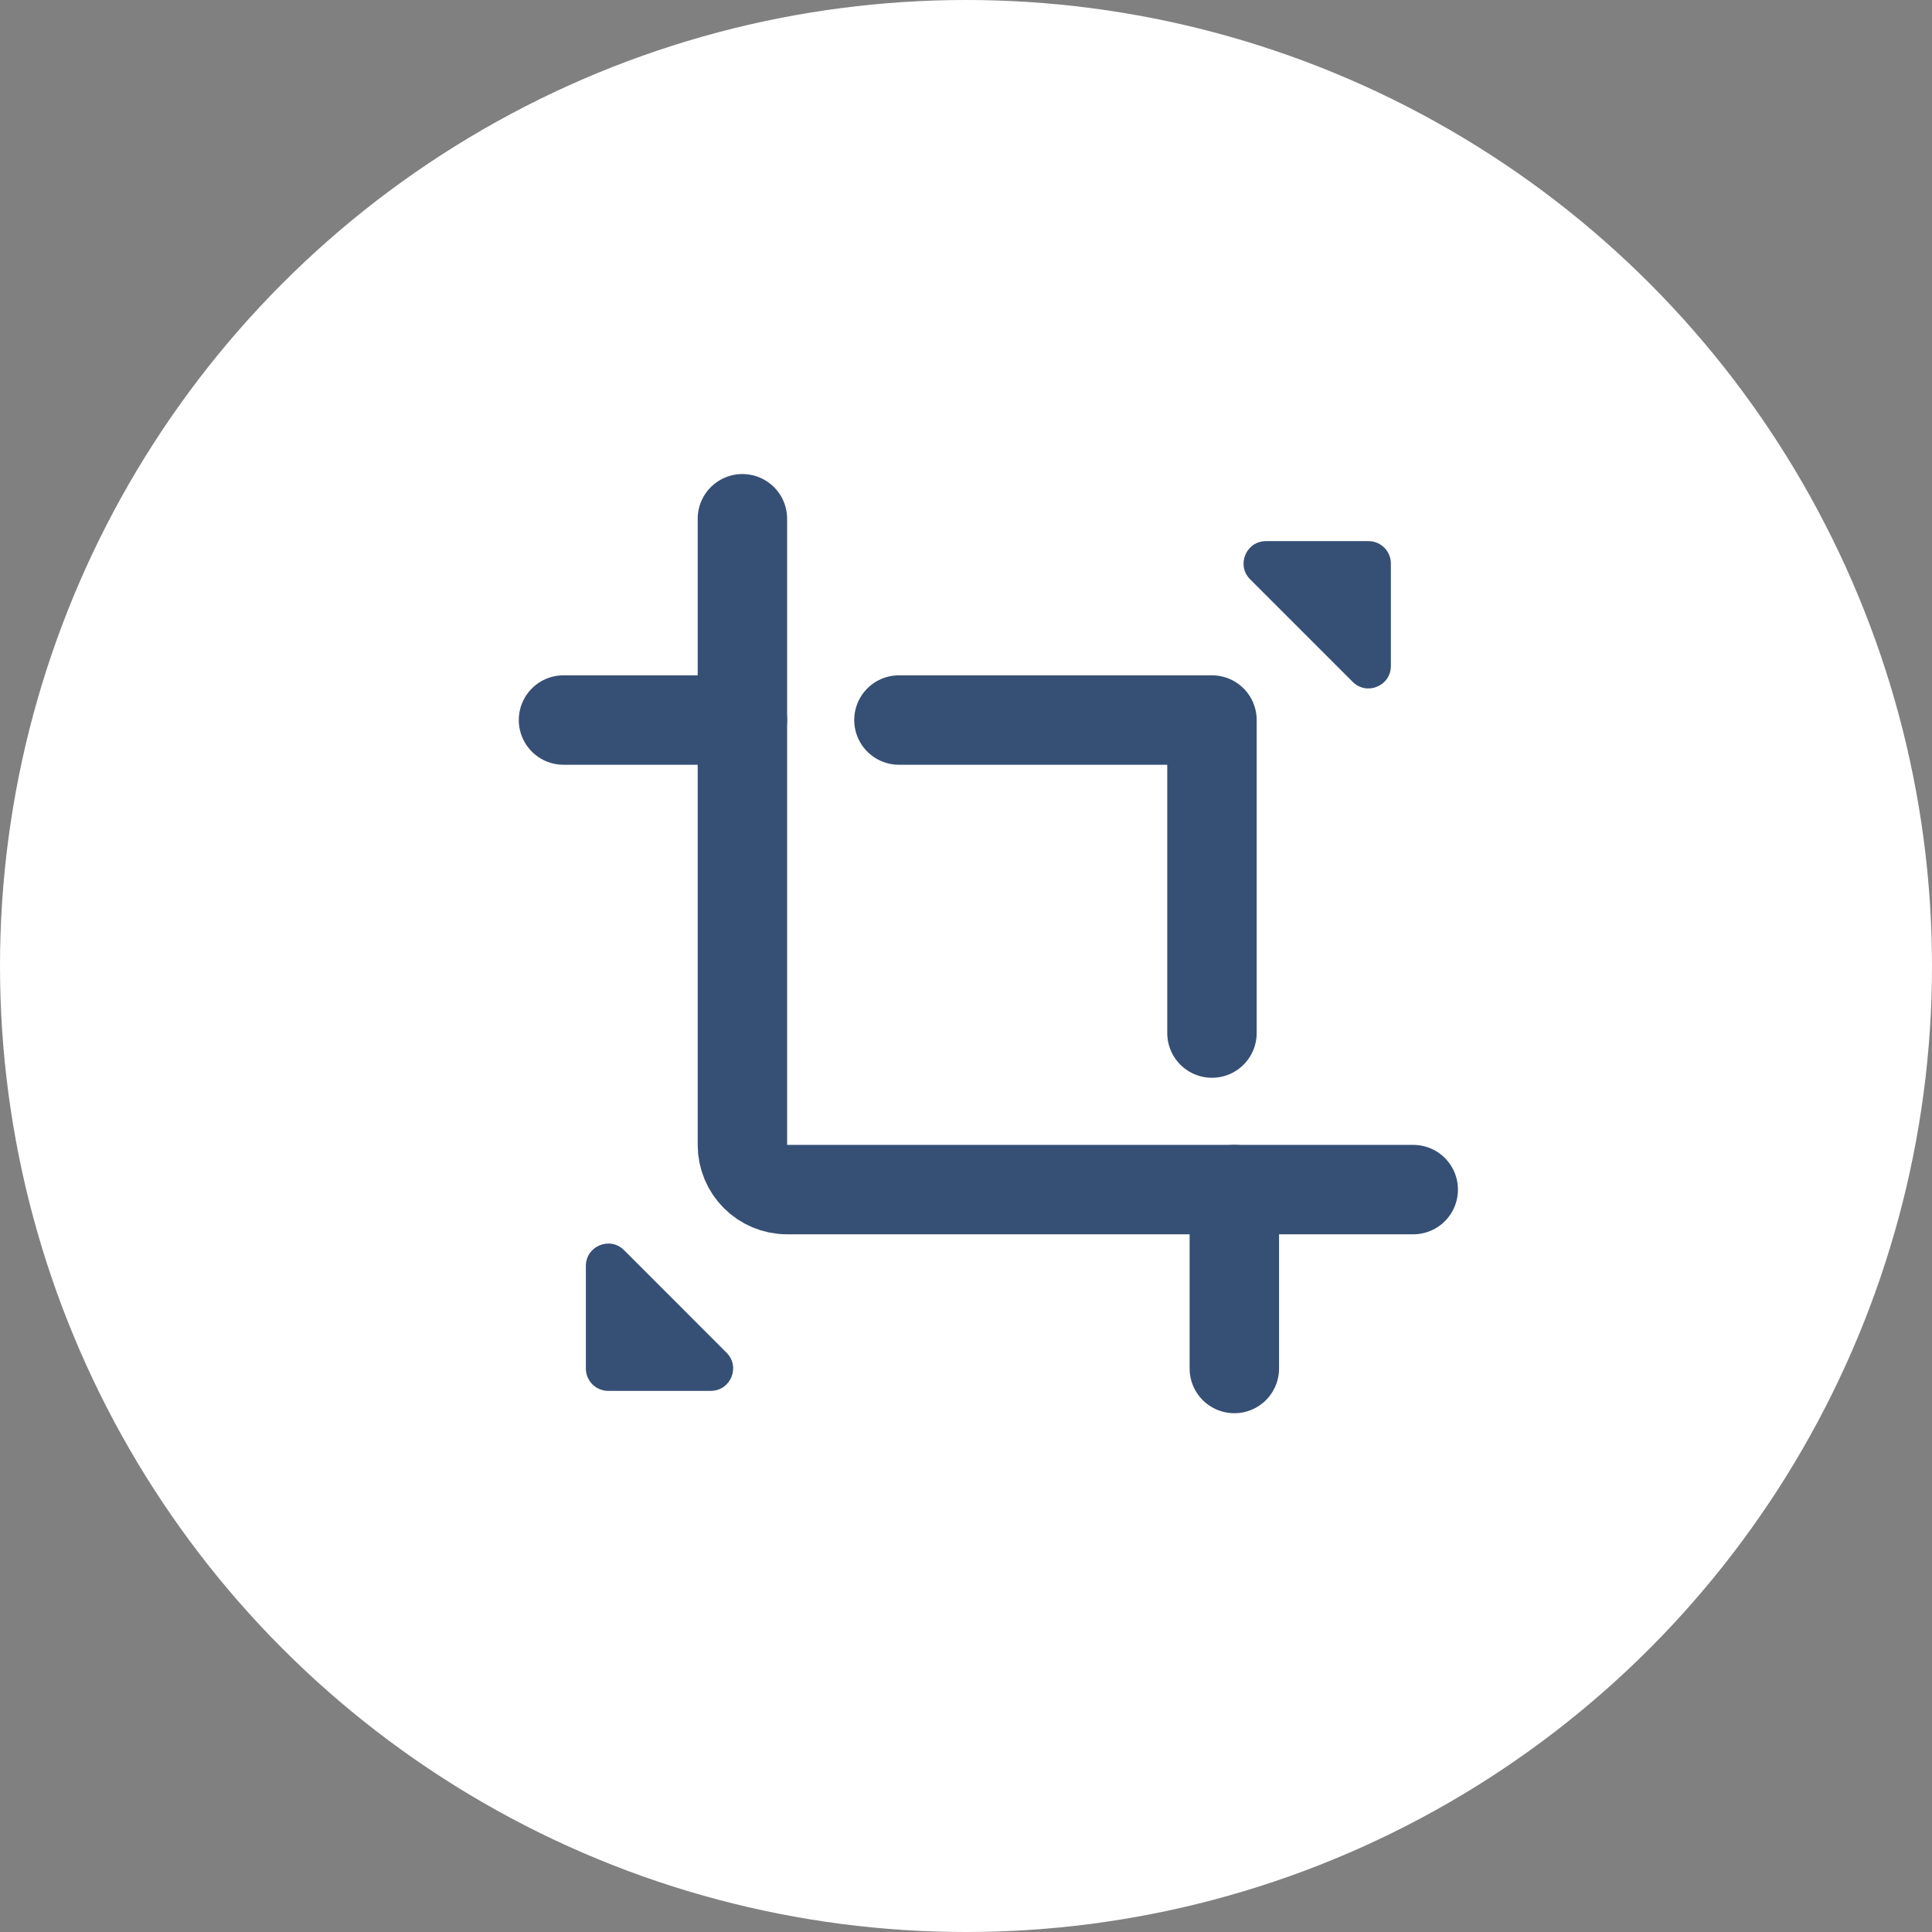 <svg xmlns="http://www.w3.org/2000/svg" width="45" height="45" viewBox="0 0 45 45" fill="none"><rect x="0" y="0" width="45" height="45" fill="#808080" stroke="none"/><circle cx="22.5" cy="22.5" r="22.5" fill="white"></circle><path d="M31.875 12.604H29.487C29.023 12.604 28.79 13.165 29.118 13.493L31.507 15.882C31.835 16.21 32.396 15.977 32.396 15.513V13.125C32.396 12.837 32.163 12.604 31.875 12.604Z" fill="#364F75"></path><path d="M14.166 32.396H16.555C17.019 32.396 17.251 31.835 16.923 31.507L14.535 29.118C14.207 28.79 13.646 29.023 13.646 29.487V31.875C13.646 32.163 13.879 32.396 14.166 32.396Z" fill="#364F75"></path><path d="M17.292 12.083V26.667C17.292 27.242 17.758 27.708 18.334 27.708H32.917" stroke="#364F75" stroke-width="2.083" stroke-linecap="round" stroke-linejoin="round"></path><path d="M20.938 16.771H28.229V24.062" stroke="#364F75" stroke-width="2.083" stroke-linecap="round" stroke-linejoin="round"></path><path d="M17.292 16.771H13.125" stroke="#364F75" stroke-width="2.083" stroke-linecap="round"></path><path d="M28.75 31.875V27.708" stroke="#364F75" stroke-width="2.083" stroke-linecap="round"></path></svg>